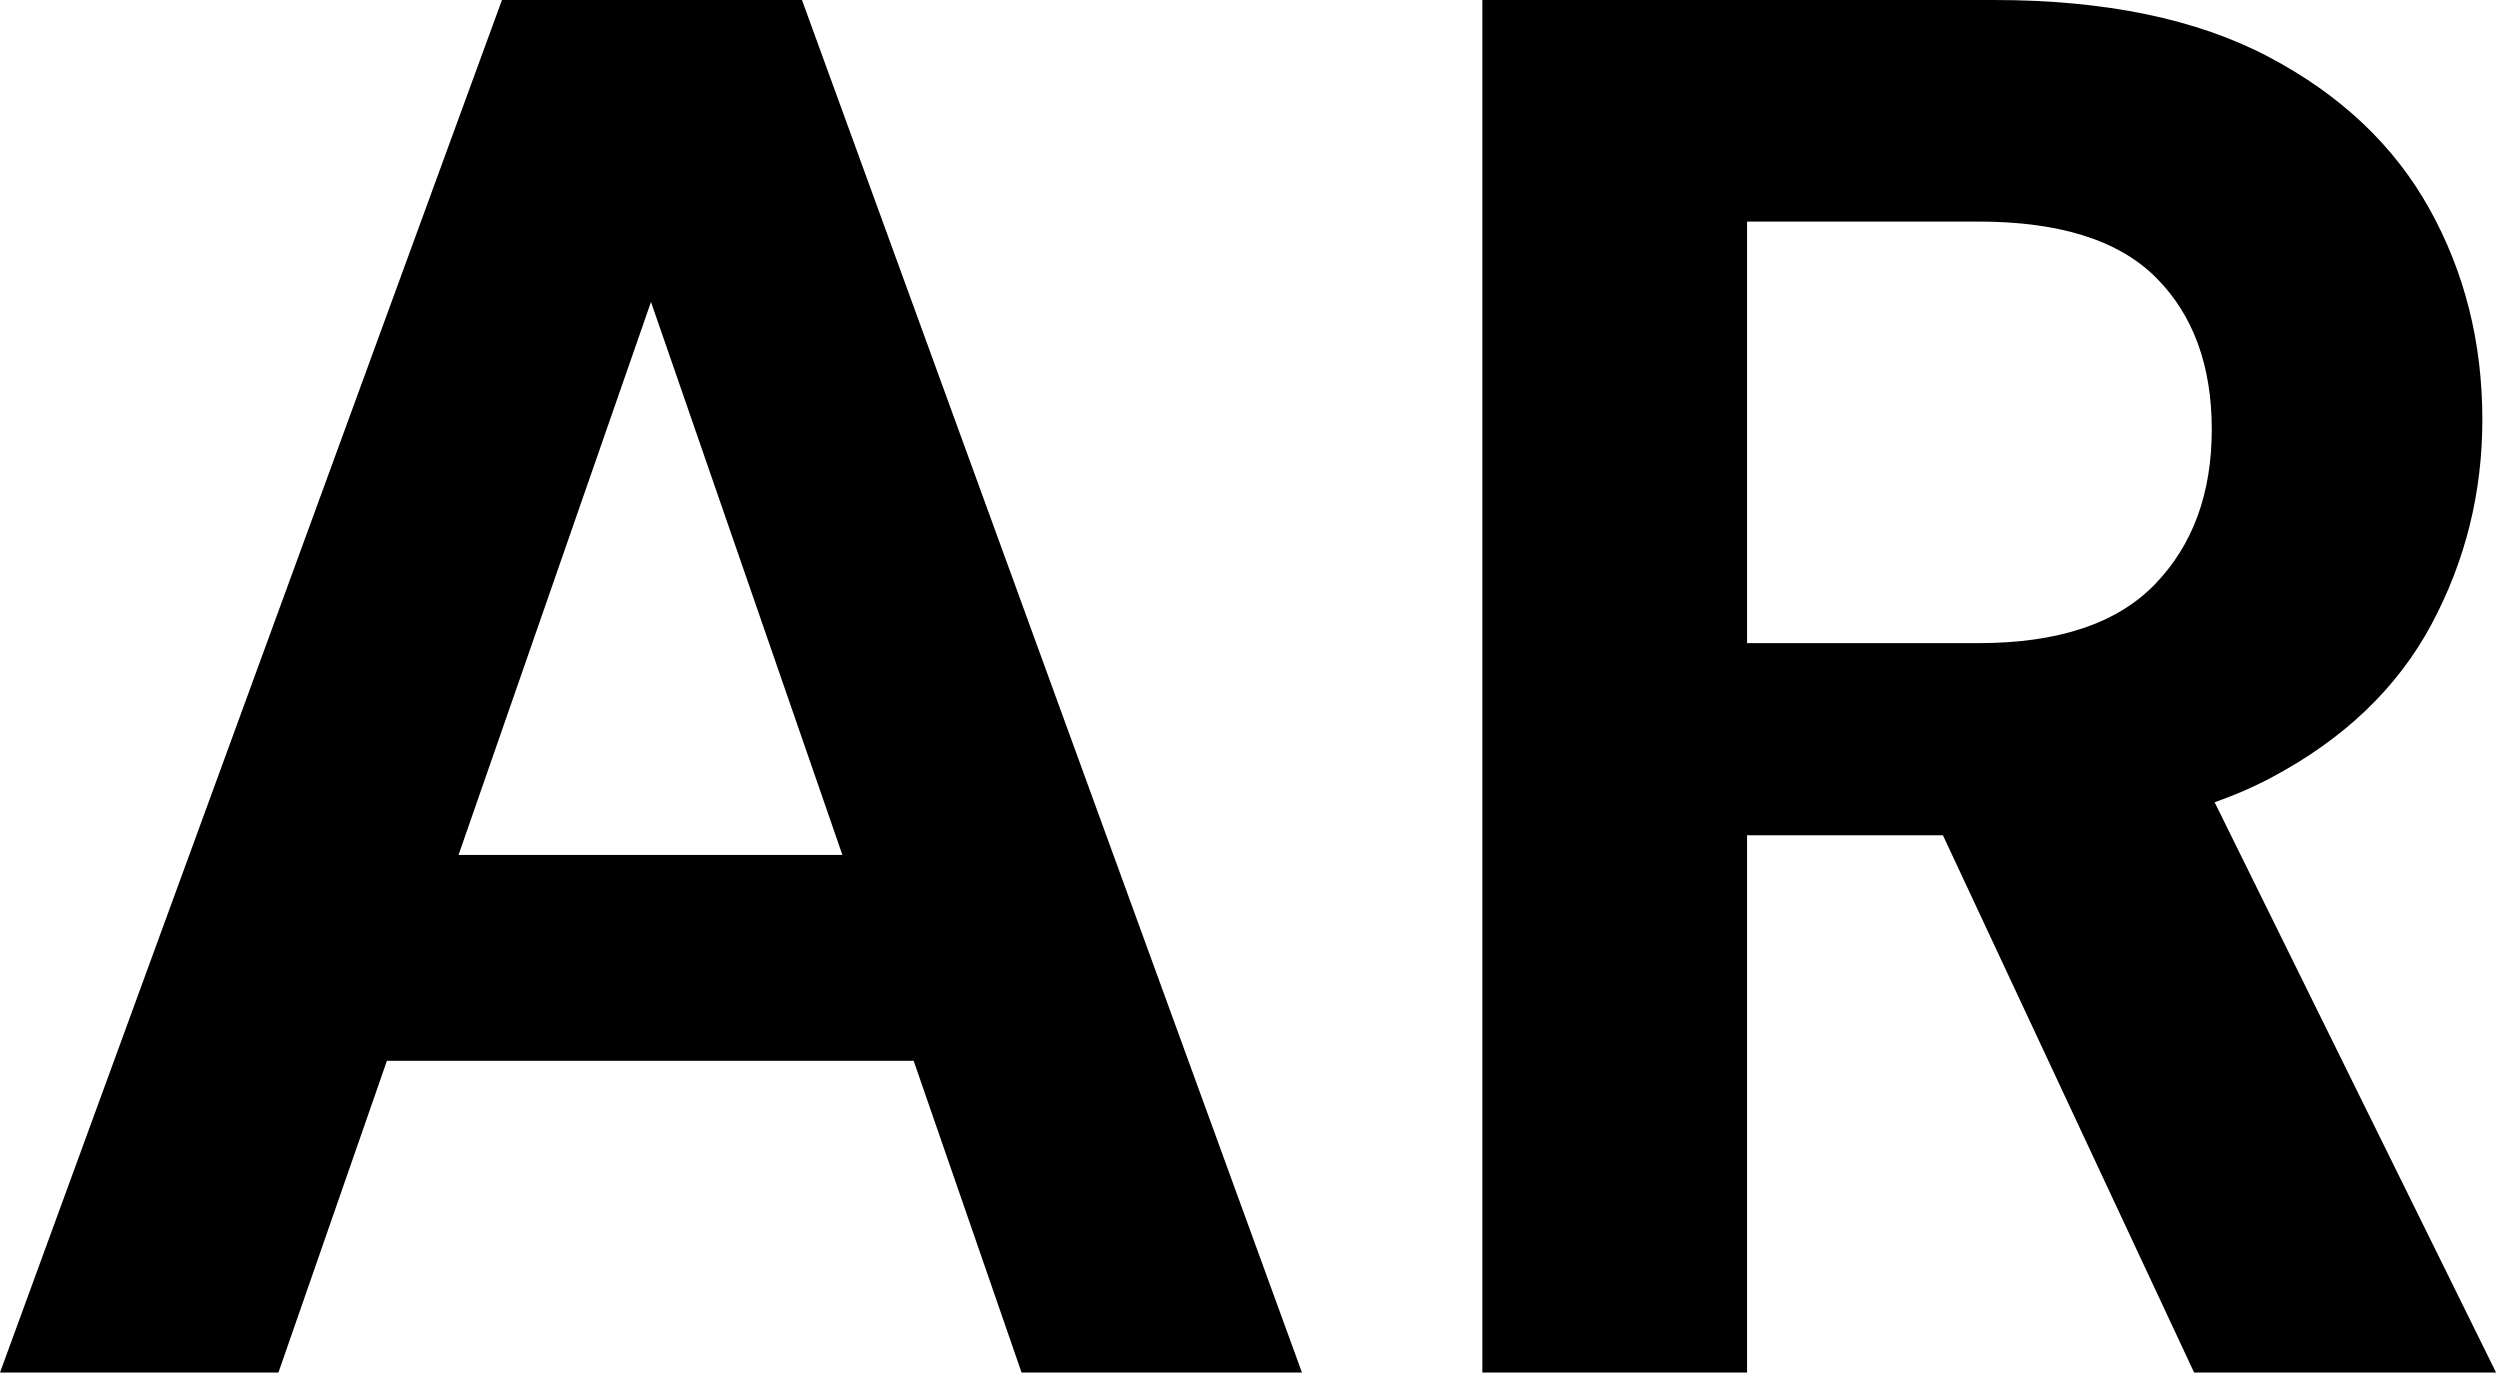 <svg baseProfile="full" height="28" version="1.1" viewBox="0 0 51 28" width="51" xmlns="http://www.w3.org/2000/svg" xmlns:ev="http://www.w3.org/2001/xml-events" xmlns:xlink="http://www.w3.org/1999/xlink"><defs /><g><path d="M0.88 28.0 11.12 0.0H17.24L27.44 28.0H21.72L14.16 6.16L6.56 28.0ZM5.4 21.64 6.84 17.44H21.08L22.48 21.64Z M31.12 28.0V0.0H41.56Q44.96 0.0 47.16 1.16Q49.36 2.32 50.44 4.26Q51.52 6.2 51.52 8.56Q51.52 10.8 50.48 12.74Q49.44 14.68 47.22 15.86Q45.0 17.04 41.52 17.04H36.52V28.0ZM45.64 28.0 39.88 15.68H45.72L51.8 28.0ZM36.52 13.12H41.24Q43.68 13.12 44.84 11.92Q46.0 10.72 46.0 8.76Q46.0 6.8 44.86 5.66Q43.72 4.52 41.24 4.52H36.52Z " fill="rgb(0,0,0)" transform="translate(-0.88, 0)" /></g></svg>